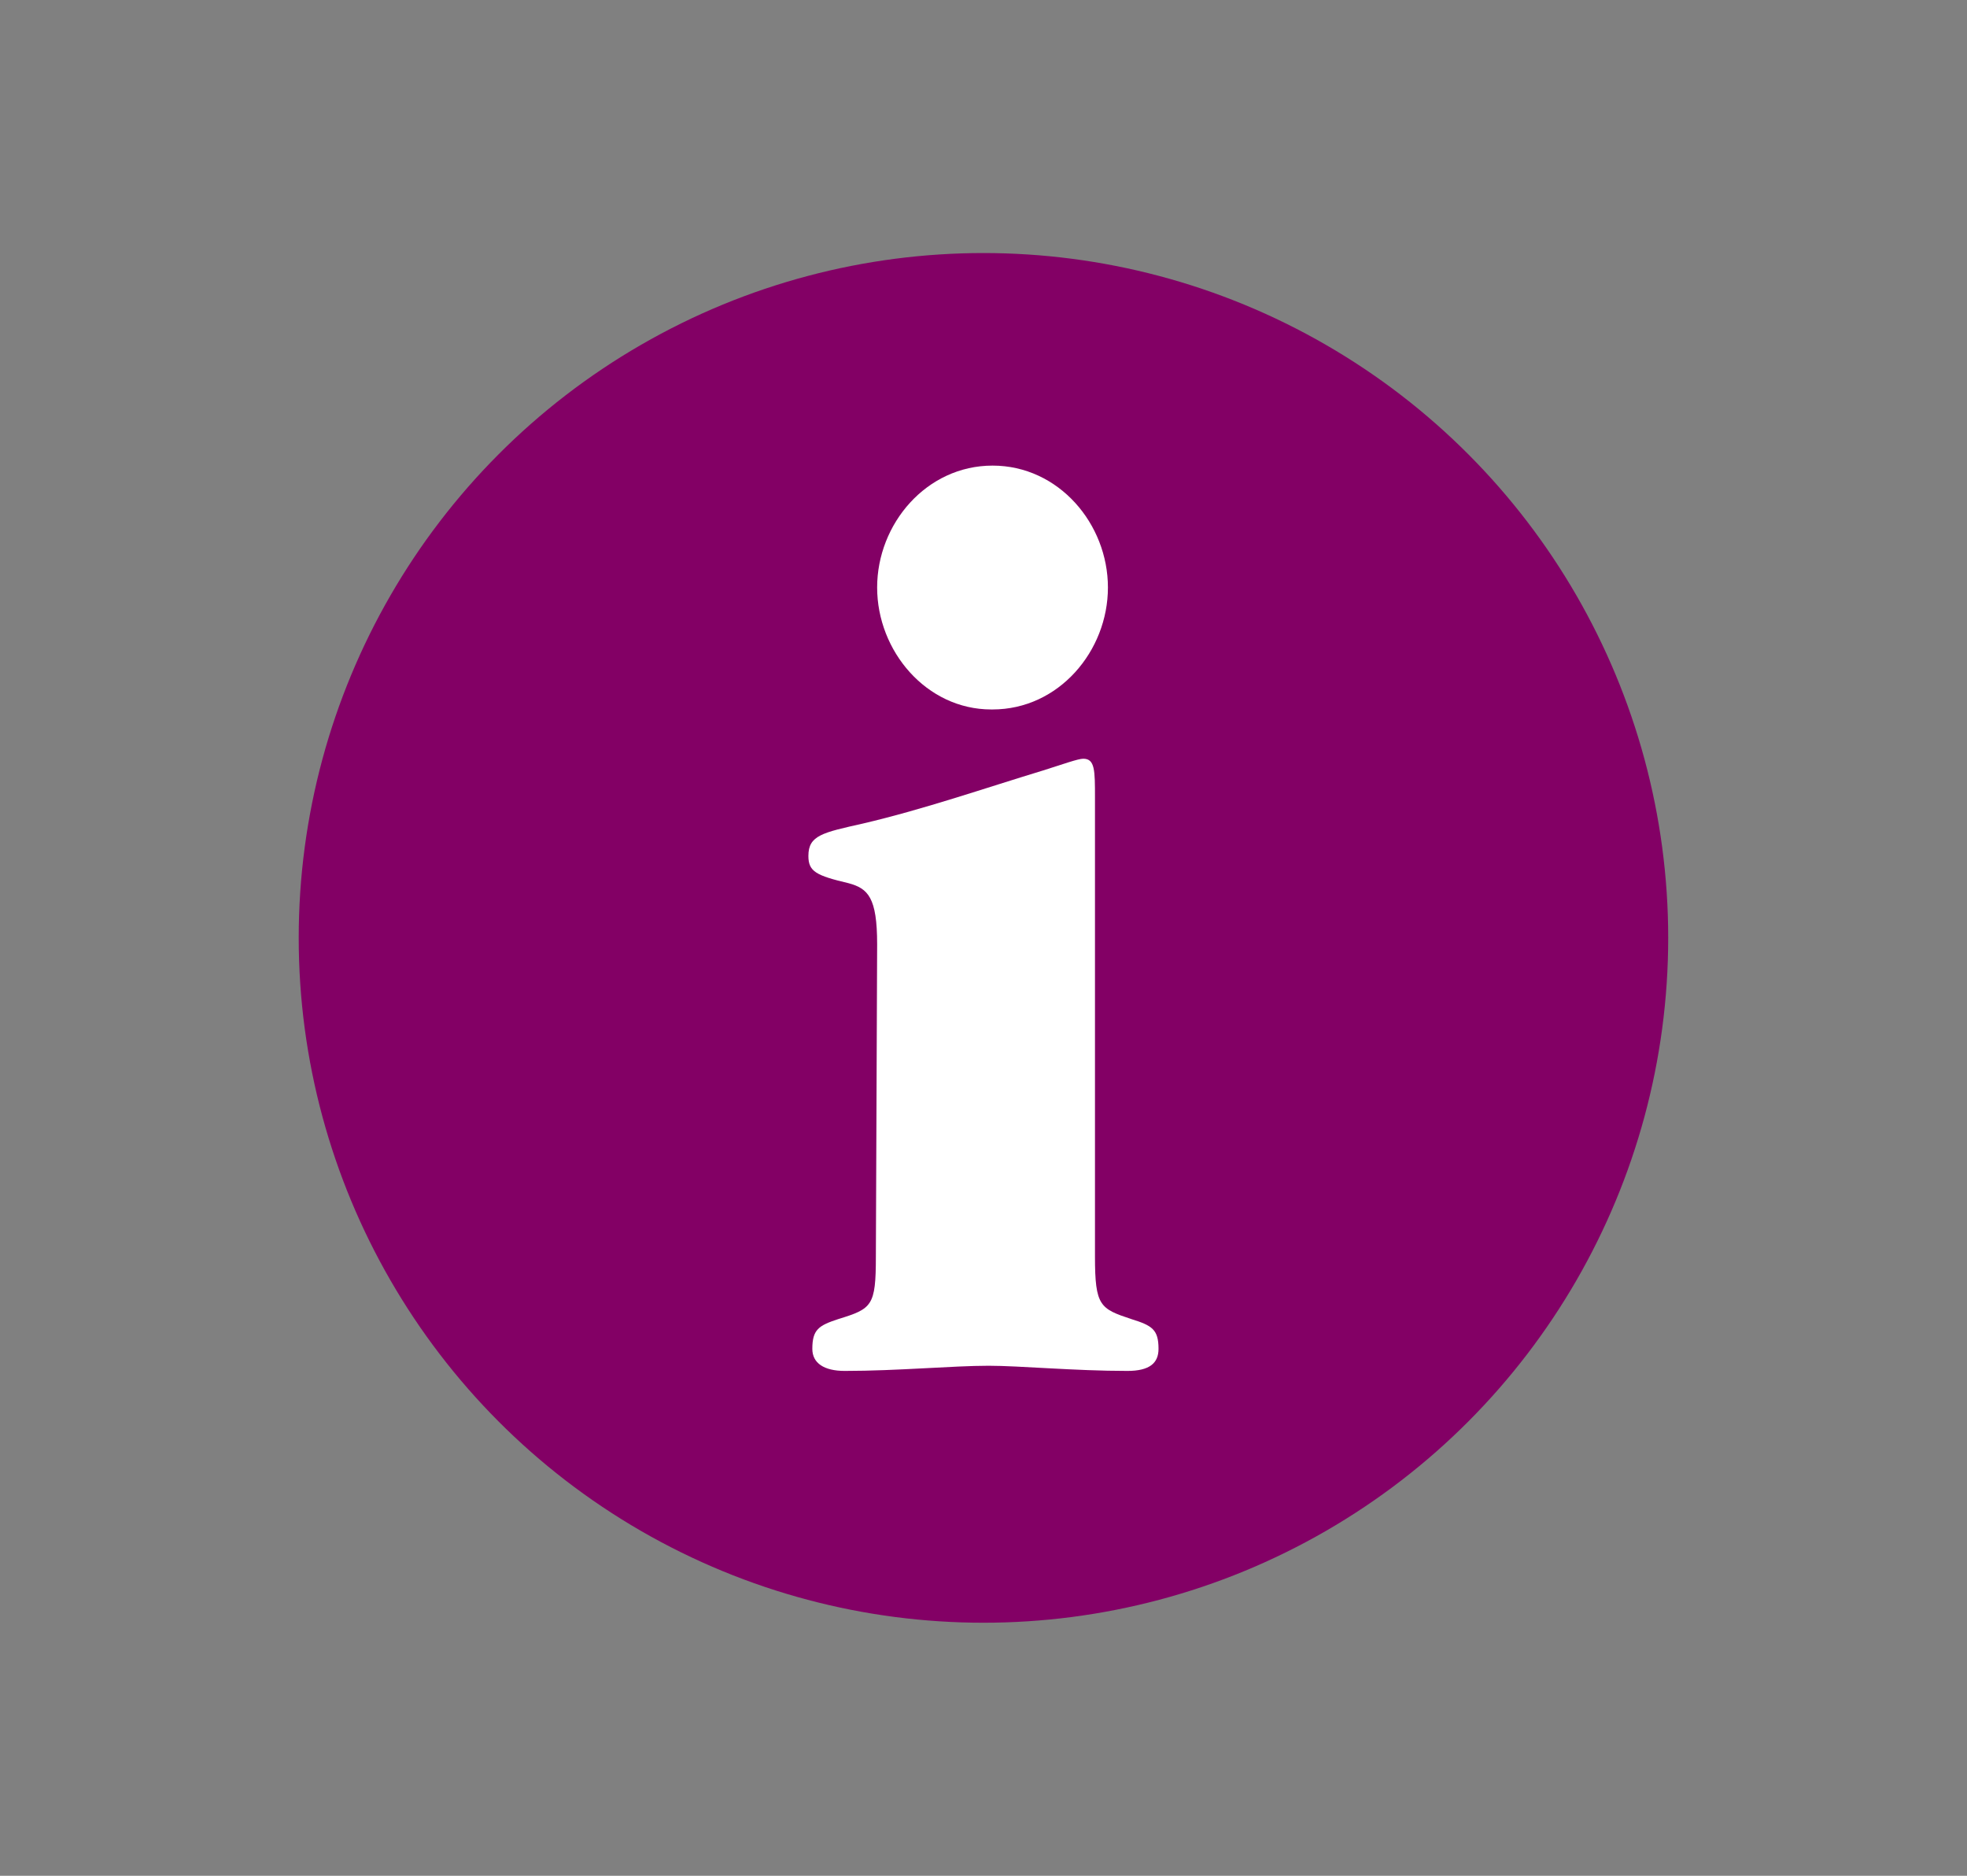 <?xml version="1.0" encoding="utf-8"?>
<!-- Generator: Adobe Illustrator 16.0.0, SVG Export Plug-In . SVG Version: 6.00 Build 0)  -->
<!DOCTYPE svg PUBLIC "-//W3C//DTD SVG 1.1//EN" "http://www.w3.org/Graphics/SVG/1.1/DTD/svg11.dtd">
<svg version="1.1" id="Ebene_1" xmlns="http://www.w3.org/2000/svg" xmlns:xlink="http://www.w3.org/1999/xlink" x="0px" y="0px"
	 width="43px" height="41px" viewBox="0 0 43 41" enable-background="new 0 0 43 41" xml:space="preserve">
<rect x="0" y="0" width="43" height="41" fill="#808080" stroke="none"/>
<circle fill="#830065" cx="21.499" cy="20.5" r="14.969"/>
<g>
	<path fill="#FFFFFF" d="M19.175,20.639c0-1.023-0.199-1.219-0.624-1.334c-0.709-0.168-0.879-0.254-0.879-0.596
		c0-0.452,0.312-0.51,1.191-0.708c1.332-0.312,2.636-0.764,3.941-1.161c0.453-0.143,0.764-0.256,0.877-0.256
		c0.256,0,0.256,0.256,0.256,0.852c0,0.51,0,1.048,0,1.588v8.446c0,1.078,0.113,1.136,0.795,1.362
		c0.453,0.141,0.594,0.227,0.594,0.651c0,0.312-0.197,0.482-0.68,0.482c-1.162,0-2.354-0.113-3.034-0.113
		c-0.793,0-1.984,0.113-3.146,0.113c-0.453,0-0.708-0.171-0.708-0.482c0-0.425,0.142-0.511,0.567-0.651
		c0.737-0.227,0.822-0.284,0.822-1.362L19.175,20.639z M21.669,15.507c-1.417,0-2.494-1.276-2.494-2.666s1.077-2.664,2.523-2.664
		c1.446,0,2.522,1.274,2.522,2.664s-1.076,2.666-2.522,2.666H21.669z"/>
</g>
</svg>
